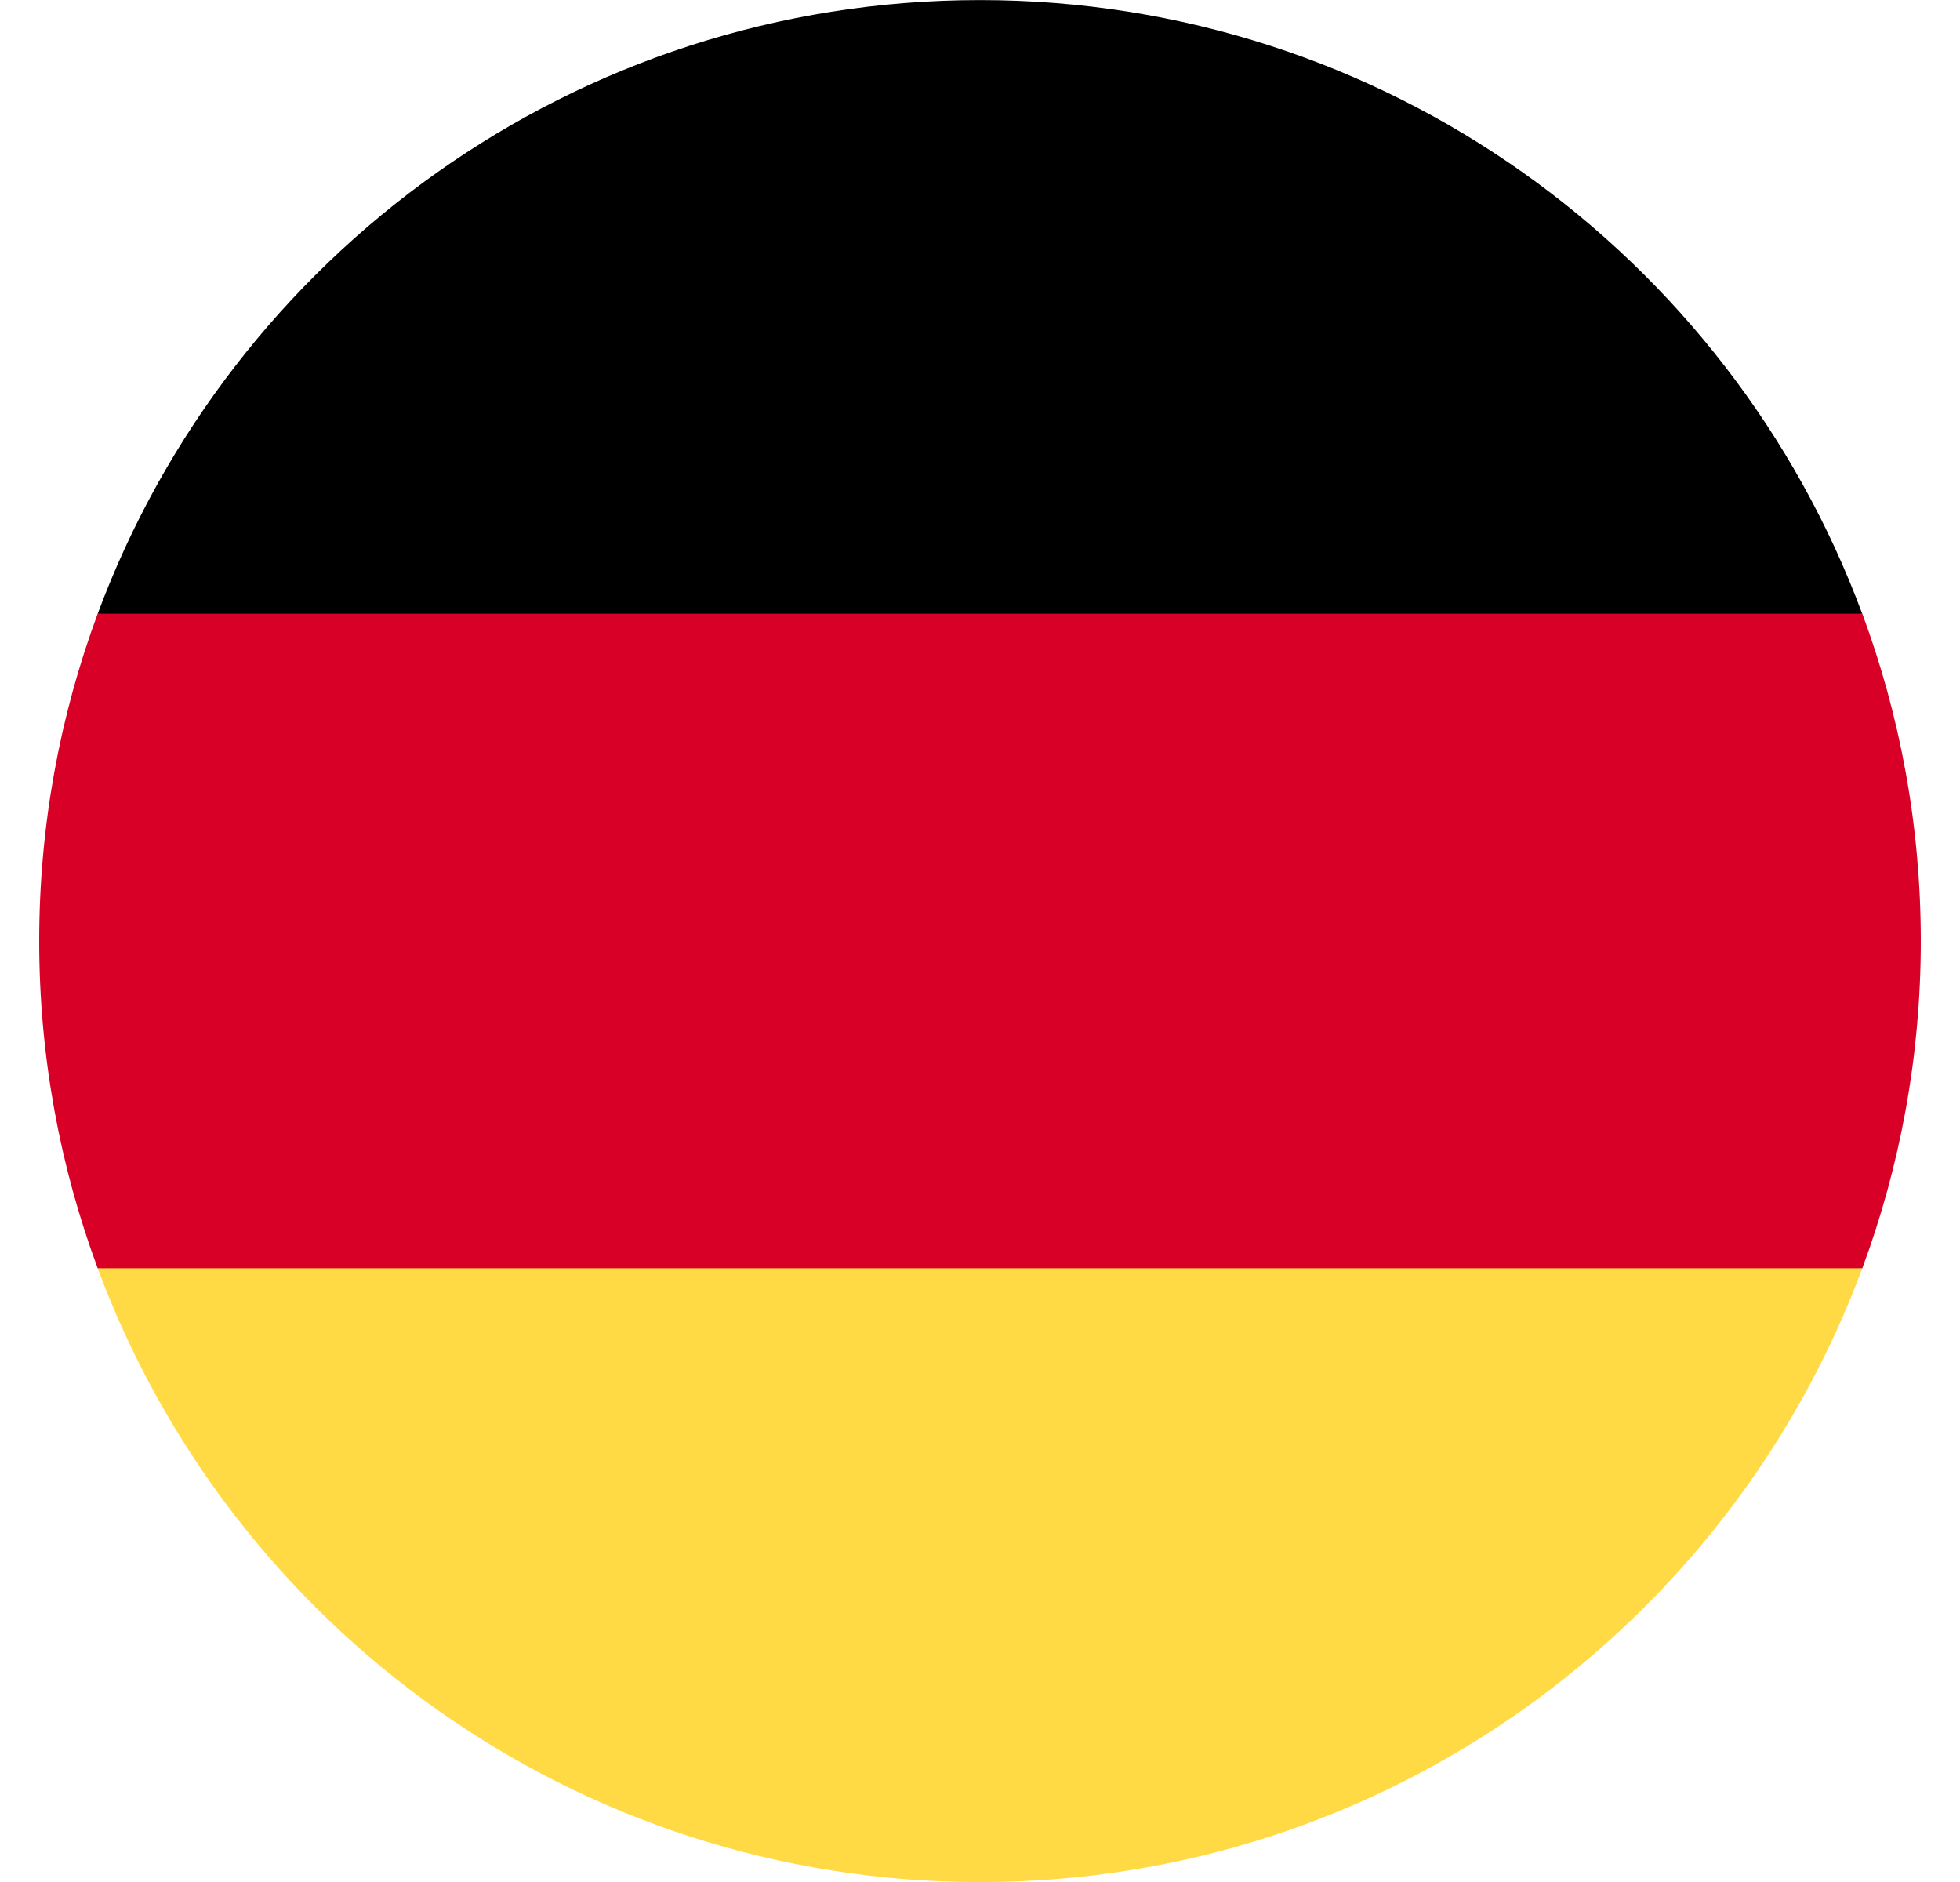 <svg xmlns="http://www.w3.org/2000/svg" width="25" height="24" viewBox="0 0 25 24" fill="none"><g clip-path="url(#clip0_251_2864)"><path d="M1.246 16.175C2.942 20.744 7.34 24.001 12.5 24.001C17.659 24.001 22.058 20.744 23.753 16.175L12.5 15.132L1.246 16.175Z" fill="#FFDA44"></path><path d="M12.5 0.001C7.34 0.001 2.942 3.257 1.246 7.827L12.5 8.87L23.753 7.827C22.058 3.257 17.659 0.001 12.5 0.001Z" fill="black"></path><path d="M1.246 7.826C0.764 9.126 0.5 10.532 0.5 12C0.5 13.467 0.764 14.874 1.246 16.174H23.754C24.236 14.874 24.5 13.467 24.5 12C24.5 10.532 24.236 9.126 23.754 7.826H1.246Z" fill="#D80027"></path></g><defs><clipPath id="clip0_251_2864"><rect width="24" height="24" fill="white" transform="translate(0.5)"></rect></clipPath></defs></svg>
